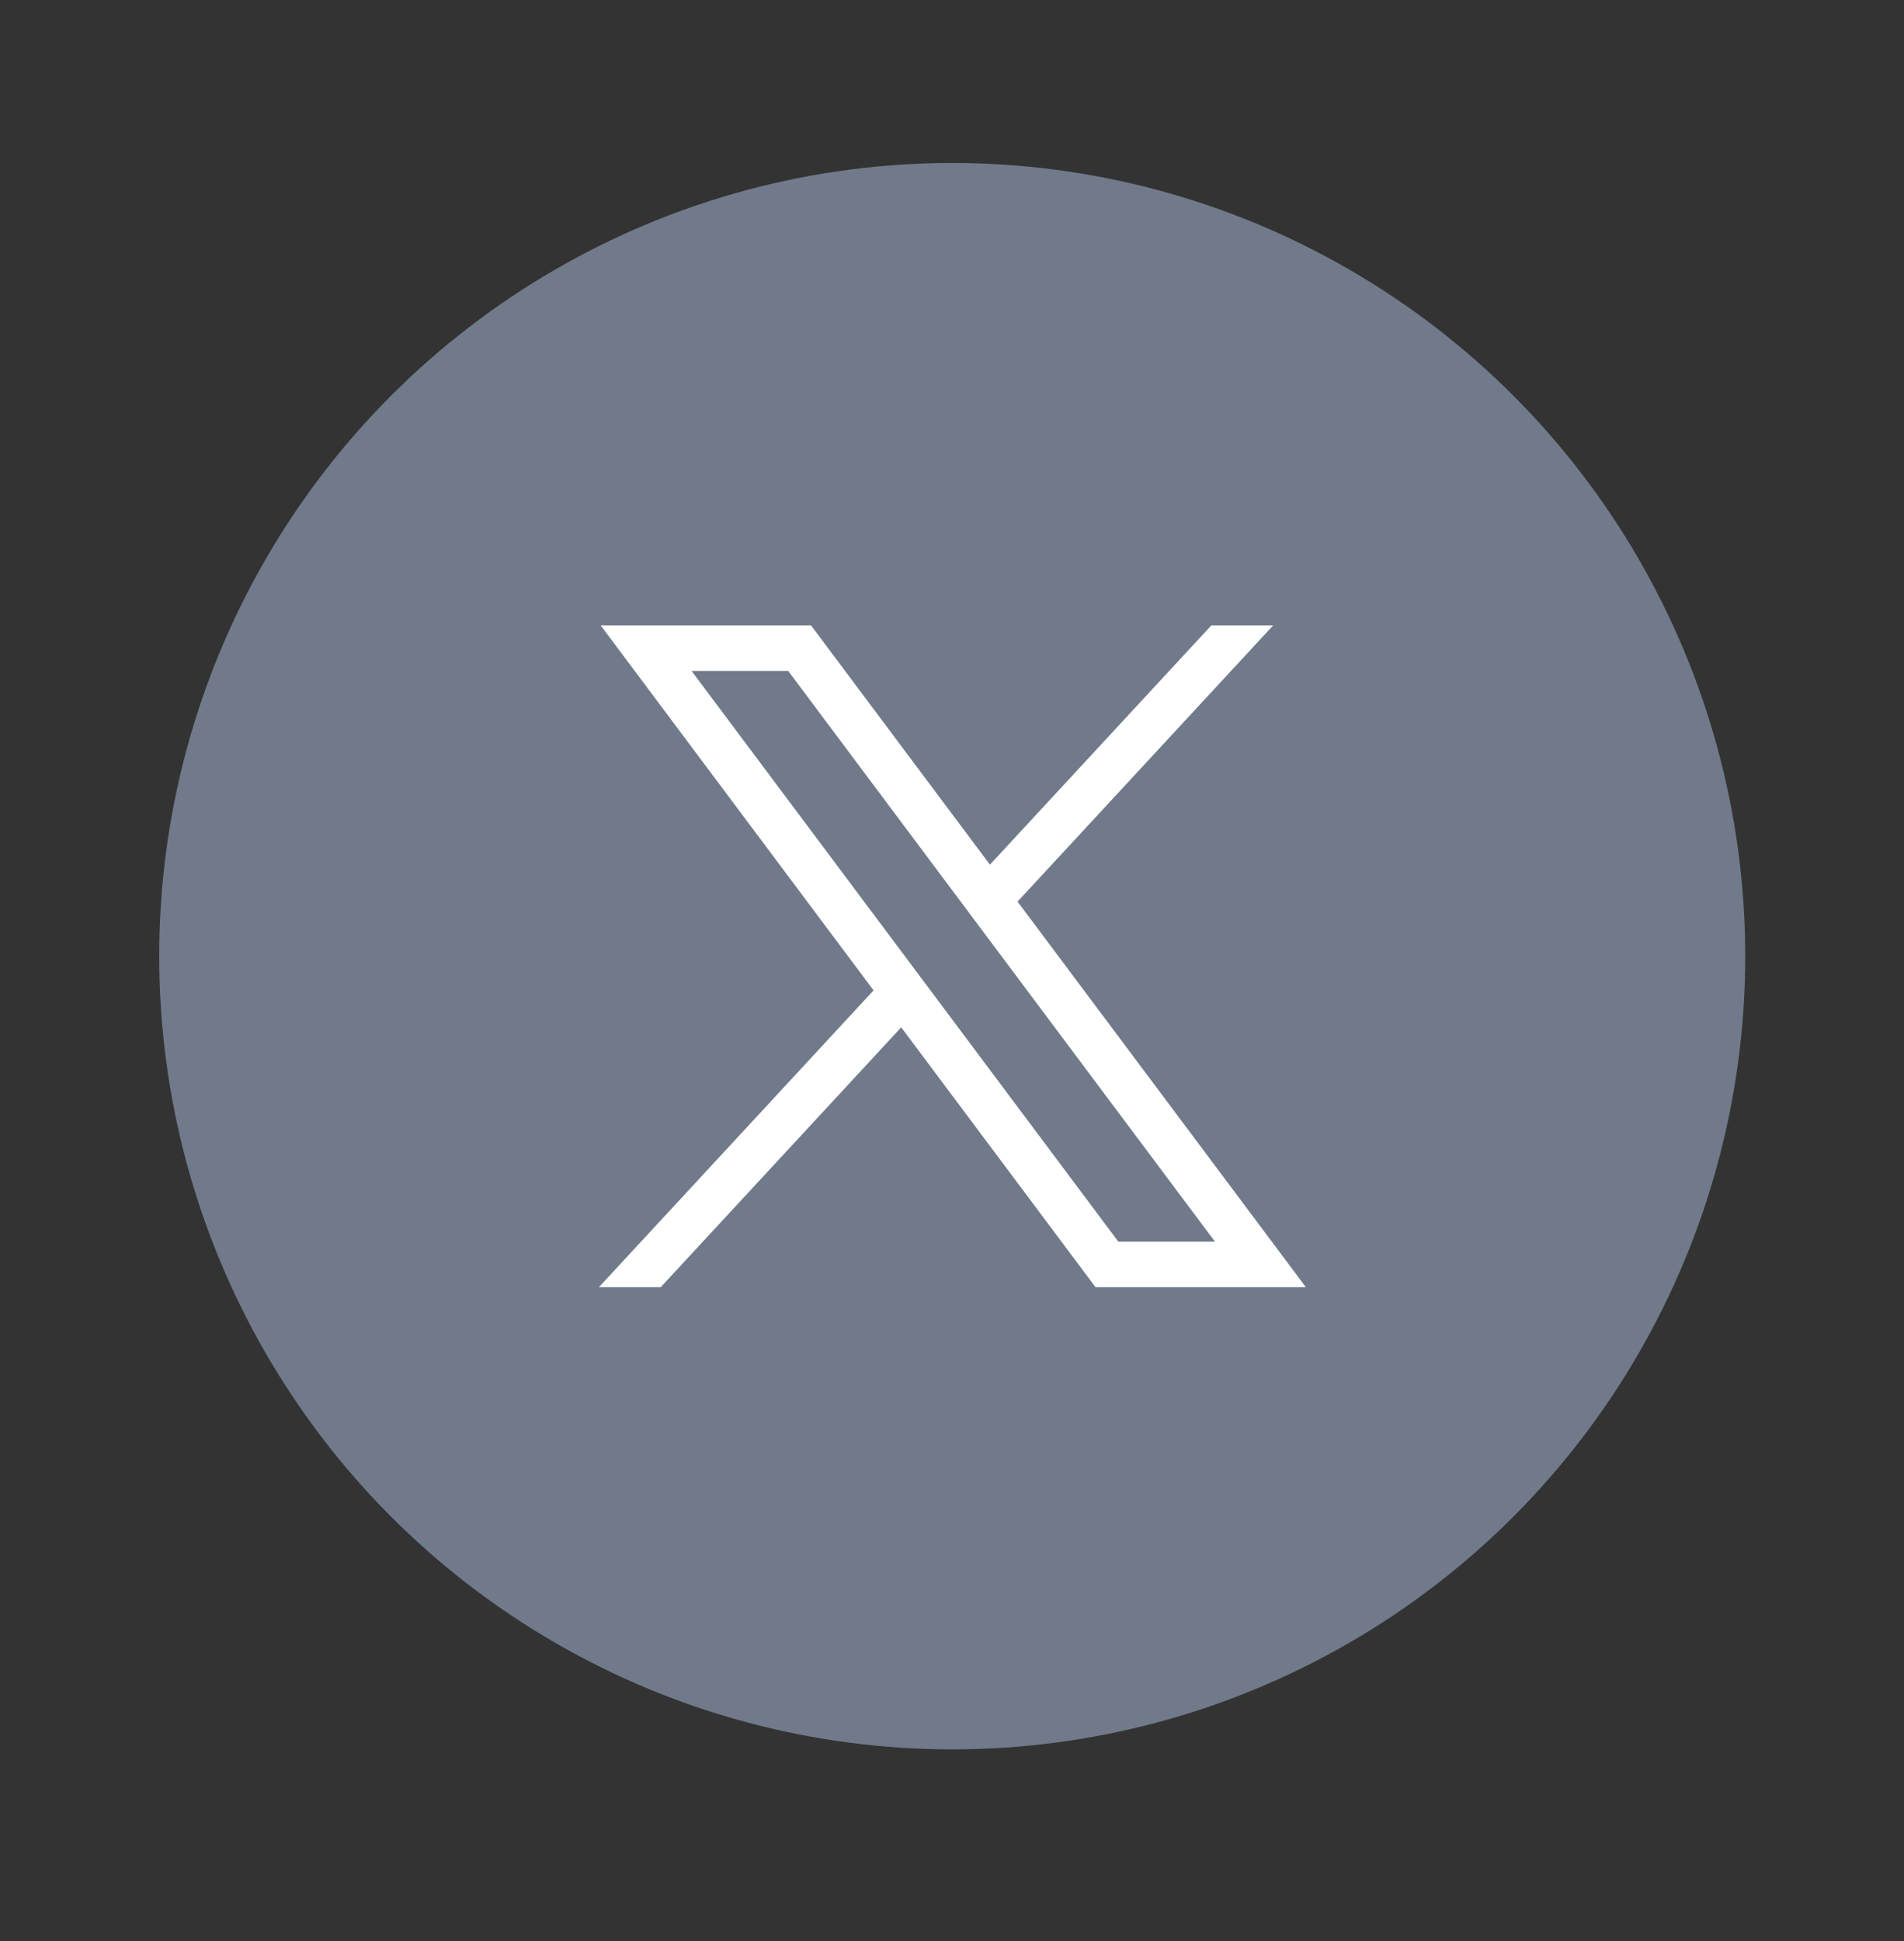 <svg width="52" height="53" viewBox="0 0 52 53" fill="none" xmlns="http://www.w3.org/2000/svg">
<rect x="0" y="0" width="52" height="53" fill="#333333" stroke="none"/>
<circle cx="26.006" cy="26.108" r="21.658" fill="#707A8A"/>
<path d="M16.404 17.075L23.858 27.042L16.357 35.146H18.045L24.613 28.051L29.919 35.146H35.664L27.79 24.618L34.773 17.075H33.084L27.036 23.609L22.149 17.075H16.404ZM18.887 18.319H21.526L33.181 33.902H30.542L18.887 18.319Z" fill="white"/>
</svg>

